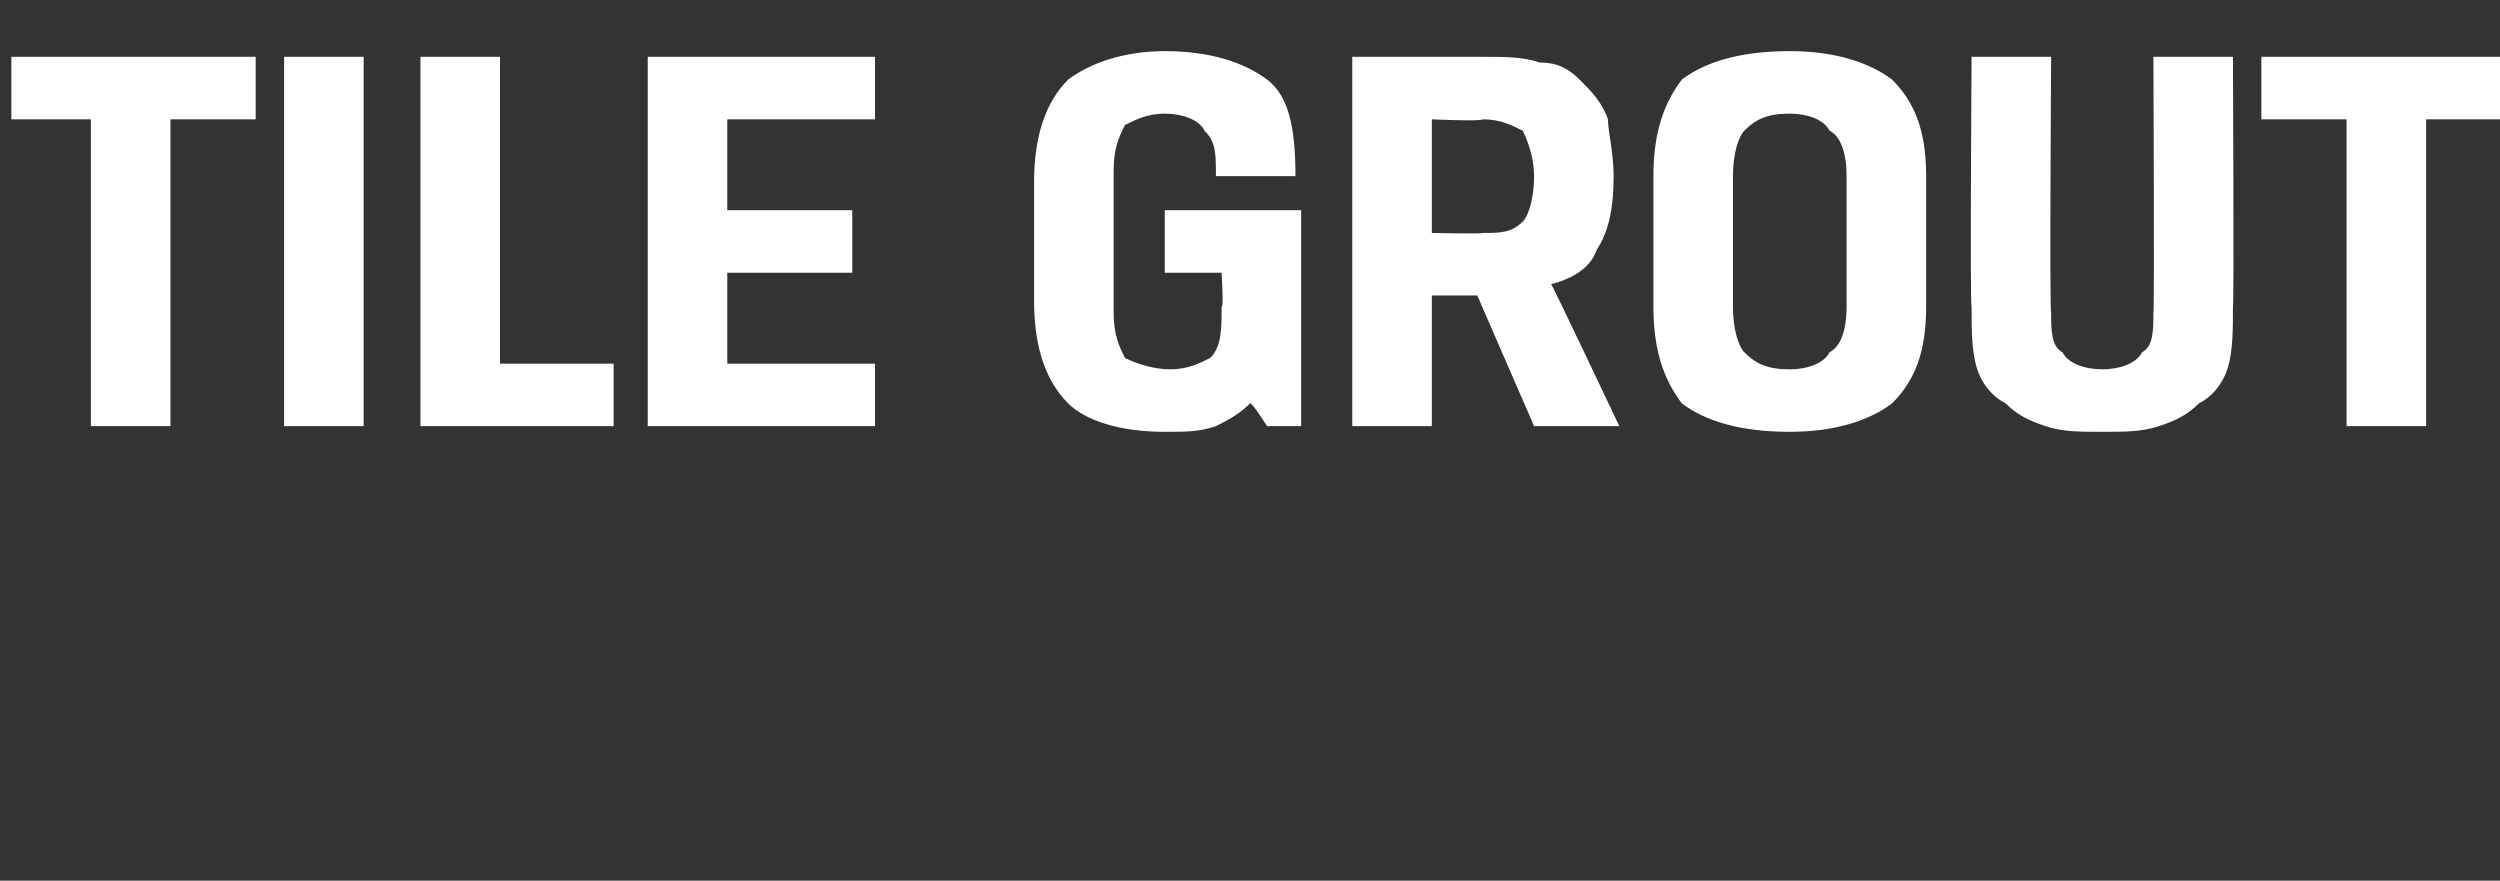 <?xml version="1.0" standalone="no"?><!DOCTYPE svg PUBLIC "-//W3C//DTD SVG 1.1//EN" "http://www.w3.org/Graphics/SVG/1.1/DTD/svg11.dtd"><svg xmlns="http://www.w3.org/2000/svg" version="1.1" width="44px" height="15.5px" viewBox="0 0 44 15.5"><rect x="0" y="0" width="44" height="15.5" fill="#333333" stroke="none"/>  <desc>tile grout</desc>  <defs/>  <g id="Polygon169741">    <path d="M 1.6 2.1 L 0.2 2.1 L 0.2 1 L 4.5 1 L 4.5 2.1 L 3 2.1 L 3 7.5 L 1.6 7.5 L 1.6 2.1 Z M 5 1 L 6.4 1 L 6.4 7.5 L 5 7.5 L 5 1 Z M 7.4 1 L 8.8 1 L 8.8 6.4 L 10.8 6.4 L 10.8 7.5 L 7.4 7.5 L 7.4 1 Z M 11.4 1 L 15.4 1 L 15.4 2.1 L 12.8 2.1 L 12.8 3.7 L 15 3.7 L 15 4.8 L 12.8 4.8 L 12.8 6.4 L 15.4 6.4 L 15.4 7.5 L 11.4 7.5 L 11.4 1 Z M 20.5 7.6 C 19.7 7.6 19.1 7.4 18.8 7.1 C 18.4 6.7 18.2 6.1 18.2 5.3 C 18.2 5.3 18.2 3.2 18.2 3.2 C 18.2 2.4 18.4 1.8 18.8 1.4 C 19.2 1.1 19.8 0.9 20.5 0.9 C 21.3 0.9 21.9 1.1 22.3 1.4 C 22.7 1.7 22.8 2.3 22.8 3.1 C 22.8 3.1 21.4 3.1 21.4 3.1 C 21.4 2.7 21.4 2.5 21.2 2.3 C 21.1 2.1 20.8 2 20.5 2 C 20.2 2 20 2.1 19.8 2.2 C 19.7 2.4 19.6 2.6 19.6 3 C 19.6 3 19.6 5.5 19.6 5.5 C 19.6 5.9 19.7 6.1 19.8 6.3 C 20 6.4 20.3 6.5 20.6 6.5 C 20.9 6.5 21.1 6.4 21.3 6.3 C 21.5 6.1 21.5 5.8 21.5 5.4 C 21.54 5.43 21.5 4.8 21.5 4.8 L 20.5 4.8 L 20.5 3.7 L 22.9 3.7 L 22.9 7.5 L 22.3 7.5 C 22.3 7.5 22.03 7.07 22 7.1 C 21.8 7.3 21.6 7.4 21.4 7.5 C 21.1 7.6 20.9 7.6 20.5 7.6 Z M 23.8 1 C 23.8 1 26.06 1 26.1 1 C 26.5 1 26.8 1 27.1 1.1 C 27.4 1.1 27.6 1.2 27.8 1.4 C 28 1.6 28.2 1.8 28.3 2.1 C 28.3 2.3 28.4 2.7 28.4 3.1 C 28.4 3.7 28.3 4.1 28.1 4.4 C 28 4.7 27.7 4.9 27.3 5 C 27.34 5.05 28.5 7.5 28.5 7.5 L 27 7.5 L 26 5.2 L 25.2 5.2 L 25.2 7.5 L 23.8 7.5 L 23.8 1 Z M 26.1 4.1 C 26.4 4.1 26.6 4.1 26.8 3.9 C 26.9 3.8 27 3.5 27 3.1 C 27 2.8 26.9 2.5 26.8 2.3 C 26.6 2.2 26.4 2.1 26.1 2.1 C 26.07 2.14 25.2 2.1 25.2 2.1 L 25.2 4.1 C 25.2 4.1 26.06 4.12 26.1 4.1 Z M 32.5 3.1 C 32.5 2.7 32.4 2.4 32.2 2.3 C 32.1 2.1 31.8 2 31.5 2 C 31.1 2 30.9 2.1 30.7 2.3 C 30.6 2.4 30.5 2.7 30.5 3.1 C 30.5 3.1 30.5 5.4 30.5 5.4 C 30.5 5.8 30.6 6.1 30.7 6.2 C 30.9 6.4 31.1 6.5 31.5 6.5 C 31.8 6.5 32.1 6.4 32.2 6.2 C 32.4 6.1 32.5 5.8 32.5 5.4 C 32.5 5.4 32.5 3.1 32.5 3.1 Z M 29.1 3.1 C 29.1 2.3 29.3 1.8 29.6 1.4 C 30 1.1 30.6 0.9 31.5 0.9 C 32.3 0.9 32.9 1.1 33.3 1.4 C 33.7 1.8 33.9 2.3 33.9 3.1 C 33.9 3.1 33.9 5.4 33.9 5.4 C 33.9 6.2 33.7 6.7 33.3 7.1 C 32.9 7.4 32.3 7.6 31.5 7.6 C 30.6 7.6 30 7.4 29.6 7.1 C 29.3 6.7 29.1 6.2 29.1 5.4 C 29.1 5.4 29.1 3.1 29.1 3.1 Z M 36.1 1 C 36.1 1 36.07 5.49 36.1 5.5 C 36.1 5.8 36.1 6.1 36.3 6.2 C 36.4 6.4 36.7 6.5 37 6.5 C 37.3 6.5 37.6 6.4 37.7 6.2 C 37.9 6.1 37.9 5.8 37.9 5.5 C 37.92 5.49 37.9 1 37.9 1 L 39.3 1 C 39.3 1 39.32 5.42 39.3 5.4 C 39.3 5.8 39.3 6.2 39.2 6.5 C 39.1 6.8 38.9 7 38.7 7.1 C 38.5 7.3 38.3 7.4 38 7.5 C 37.7 7.6 37.4 7.6 37 7.6 C 36.6 7.6 36.3 7.6 36 7.5 C 35.7 7.4 35.5 7.3 35.3 7.1 C 35.1 7 34.9 6.8 34.8 6.5 C 34.7 6.2 34.7 5.8 34.7 5.4 C 34.67 5.42 34.7 1 34.7 1 L 36.1 1 Z M 41.3 2.1 L 39.8 2.1 L 39.8 1 L 44.1 1 L 44.1 2.1 L 42.7 2.1 L 42.7 7.5 L 41.3 7.5 L 41.3 2.1 Z " stroke="none" fill="#fff"/>  </g></svg>